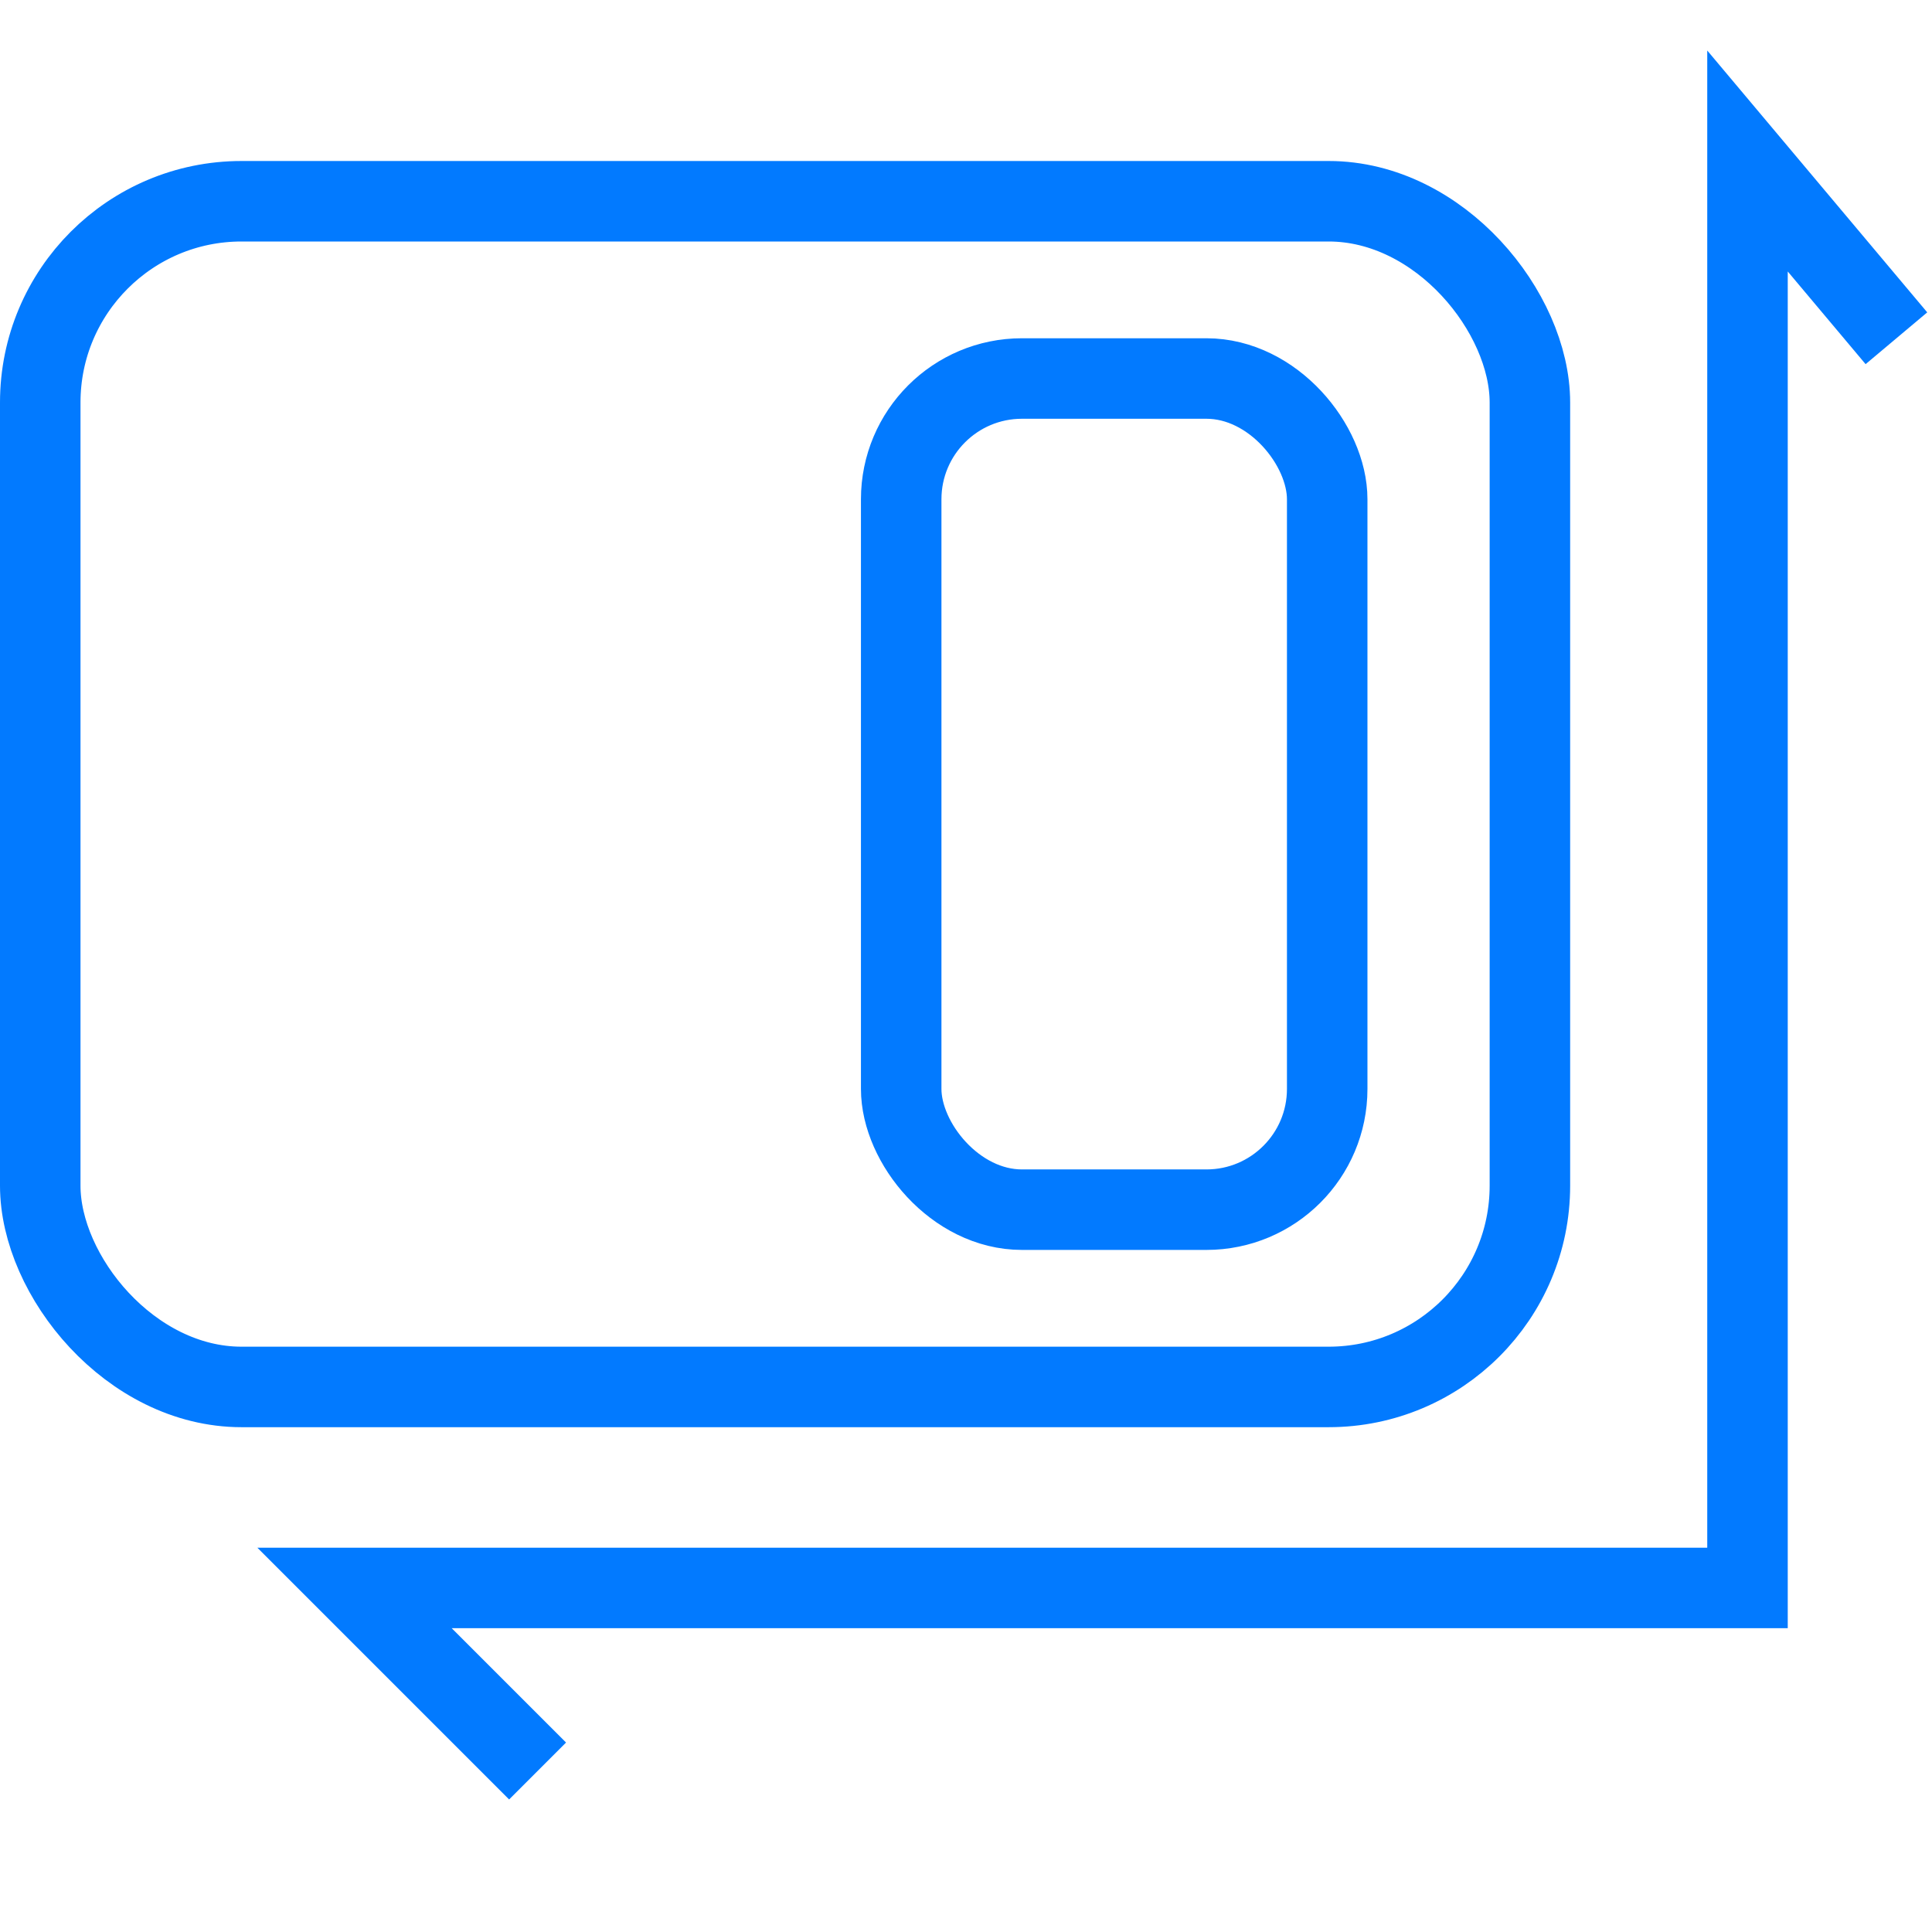 <?xml version="1.0" encoding="UTF-8"?>
<svg xmlns="http://www.w3.org/2000/svg" width="24" height="24" viewBox="0 0 24 24" fill="none">
  <rect x="0.5" y="2.5" width="18.505" height="14.729" rx="2.5" stroke="#027AFF"></rect>
  <rect x="11.195" y="4.702" width="5.292" height="10.325" rx="1.5" stroke="#027AFF"></rect>
  <path d="M23.558 4.202L21.708 2V19.726H4.404L6.678 22" stroke="#027AFF"></path>
</svg>
